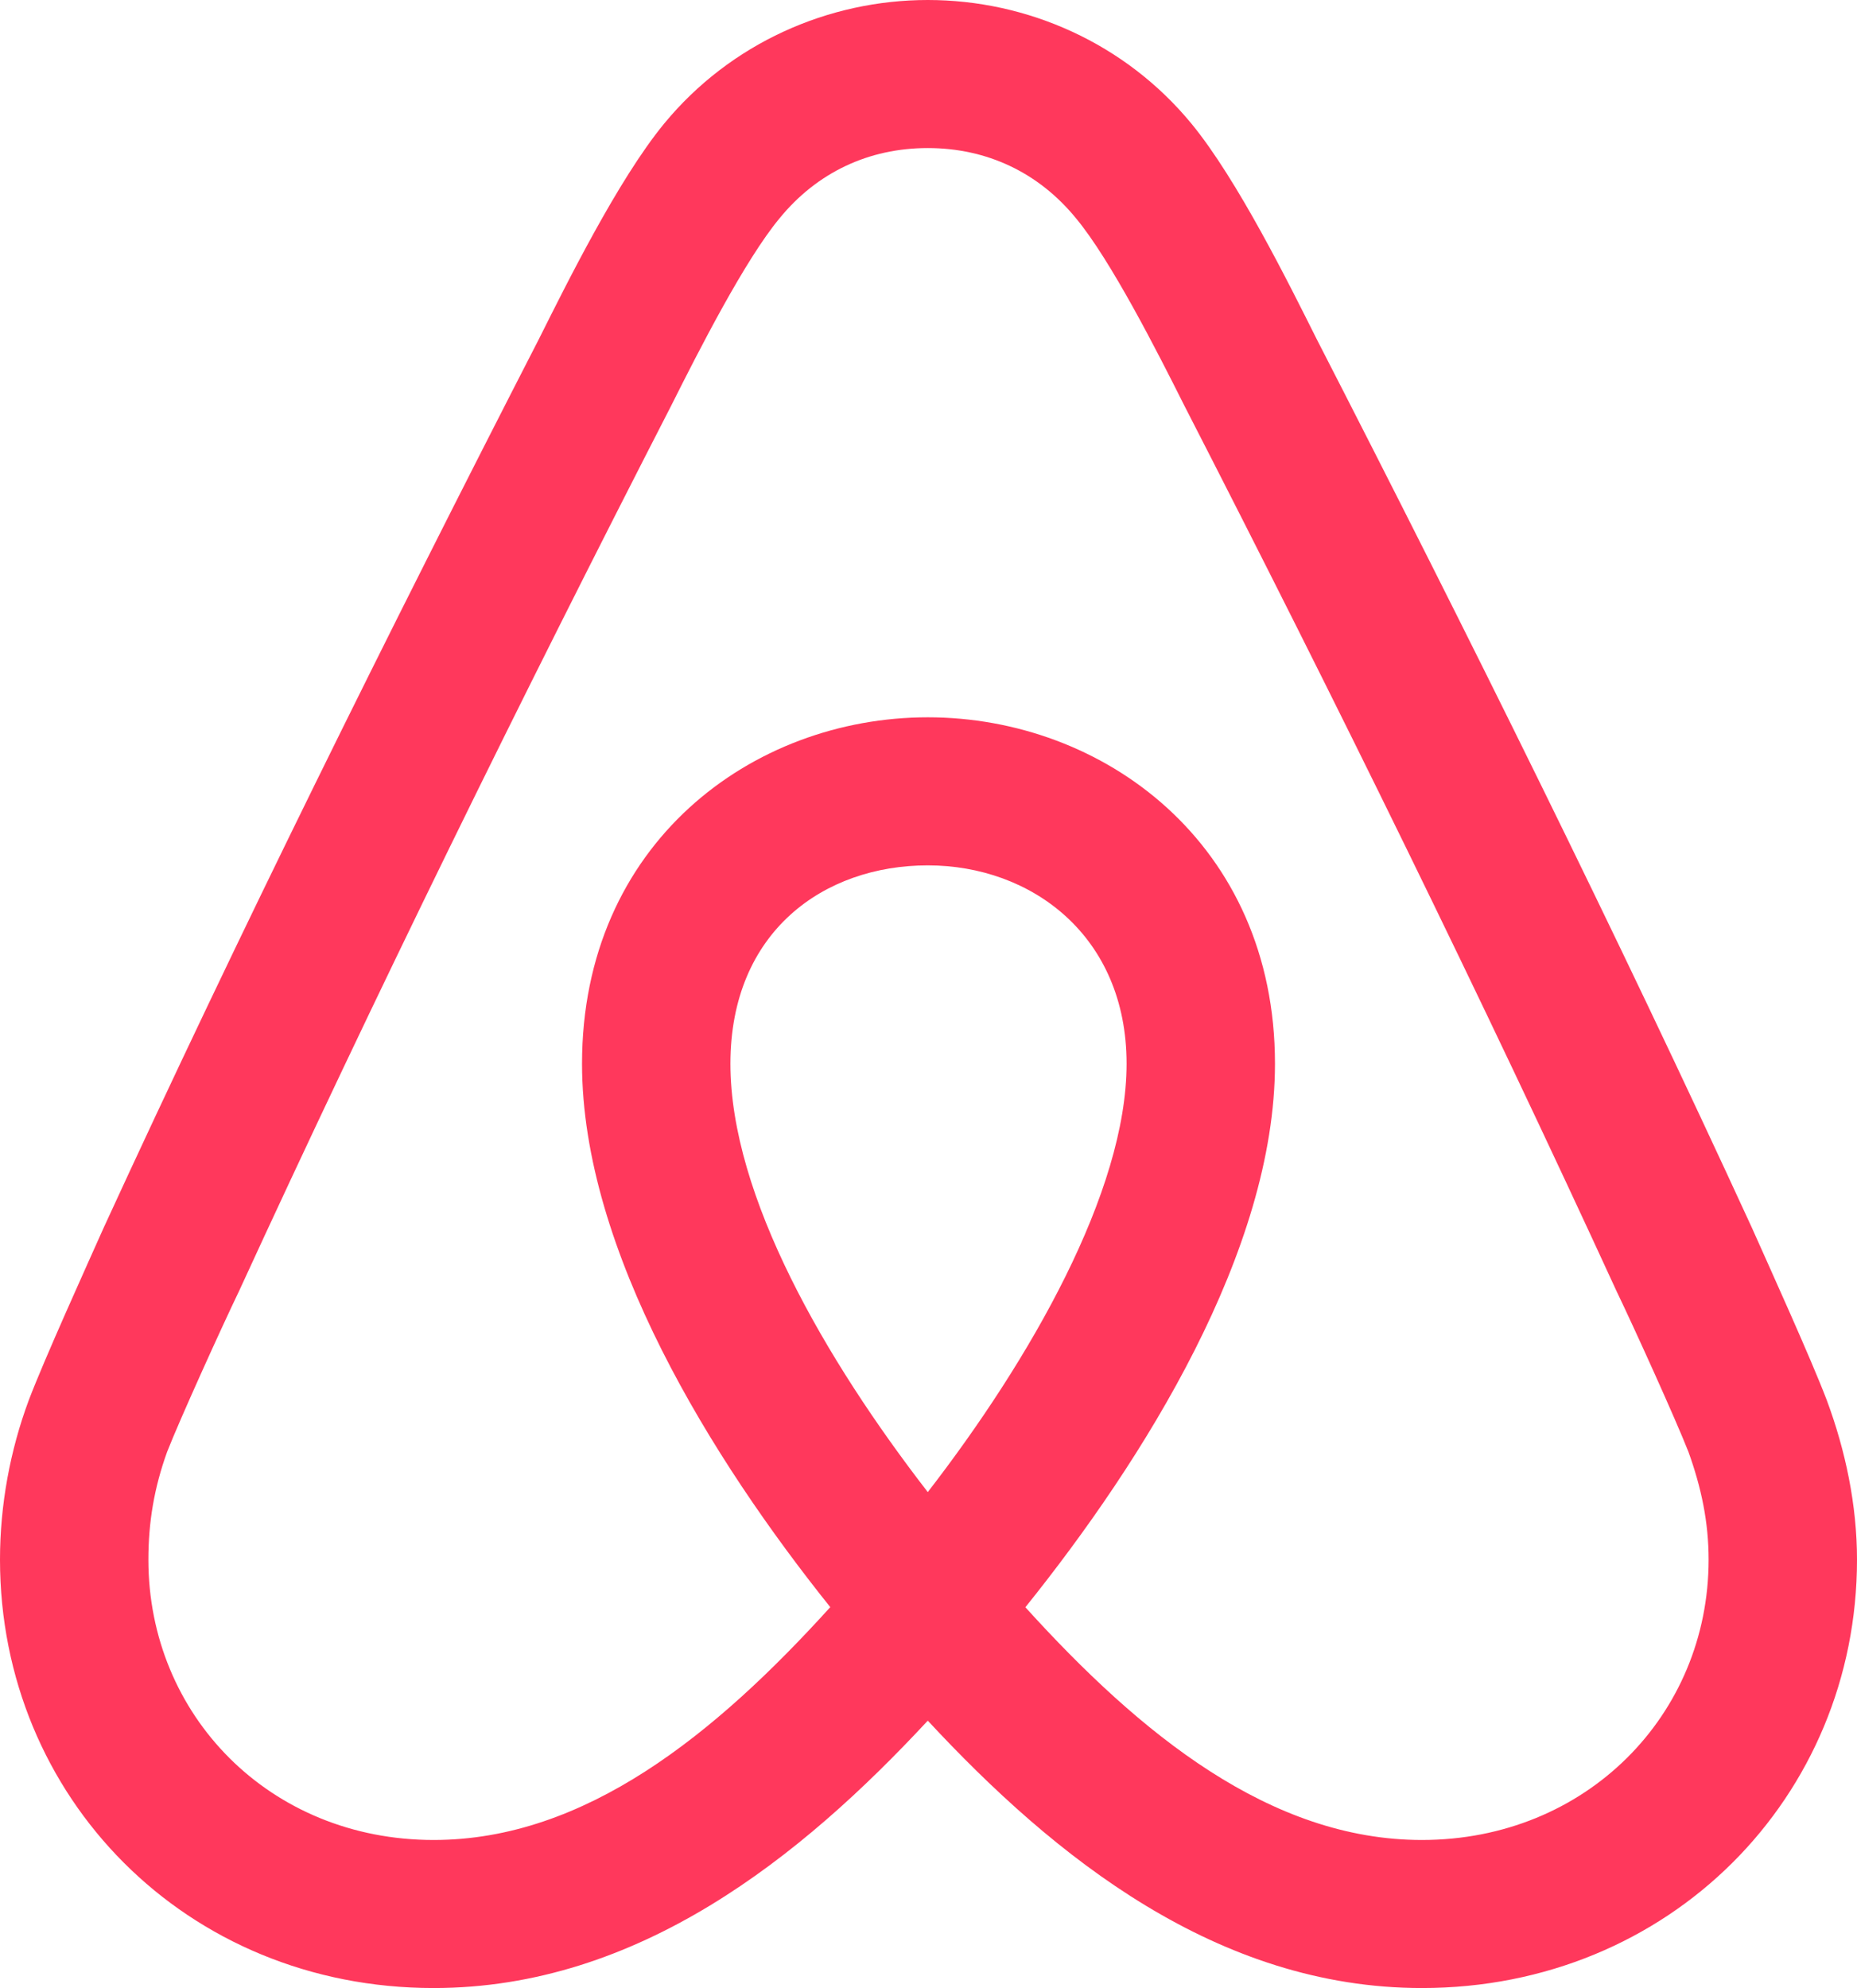 <svg xmlns="http://www.w3.org/2000/svg" version="1.1" xmlns:xlink="http://www.w3.org/1999/xlink" xmlns:svgjs="http://svgjs.dev/svgjs" width="142" height="152"><svg width="142" height="152" viewBox="0 0 142 152" fill="none" xmlns="http://www.w3.org/2000/svg">
<path d="M133.958 93.86C123.603 71.329 112.256 48.469 100.689 25.938C98.596 21.761 94.63 13.738 91.105 9.452C86.037 3.297 78.546 0 70.945 0C63.344 0 55.853 3.297 50.785 9.452C47.26 13.738 43.294 21.761 41.201 25.938C29.634 48.469 18.287 71.329 7.932 93.86C6.61 96.827 3.415 103.861 2.203 107.048C0.771 110.895 0 115.072 0 119.248C0 137.383 14.211 152 33.159 152C48.802 152 61.251 141.999 70.945 131.557C80.639 141.999 93.088 152 108.731 152C127.679 152 142 137.383 142 119.248C142 115.072 141.119 110.895 139.687 107.048C138.475 103.861 135.28 96.827 133.958 93.86ZM70.945 114.082C63.123 103.971 55.853 91.442 55.853 81.33C55.853 71.219 63.013 66.163 70.945 66.163C78.877 66.163 86.147 71.549 86.147 81.33C86.147 91.112 78.766 103.971 70.945 114.082ZM108.731 140.68C97.146 140.68 87.209 132.597 78.408 122.886C87.483 111.594 97.494 95.608 97.494 81.33C97.494 64.515 84.385 54.843 70.945 54.843C57.505 54.843 44.506 64.515 44.506 81.33C44.506 95.605 54.447 111.585 63.489 122.877C54.687 132.593 44.747 140.68 33.159 140.68C20.601 140.68 11.347 131.118 11.347 119.248C11.347 116.39 11.787 113.753 12.779 111.005C13.77 108.477 16.965 101.443 18.287 98.696C28.642 76.165 39.769 53.524 51.336 30.994C53.429 26.817 56.954 19.893 59.598 16.706C62.462 13.189 66.428 11.32 70.945 11.32C75.462 11.32 79.427 13.189 82.292 16.706C84.936 19.893 88.461 26.817 90.554 30.994C102.121 53.524 113.247 76.165 123.603 98.696C124.925 101.443 128.119 108.477 129.111 111.005C130.102 113.753 130.653 116.39 130.653 119.248C130.653 131.118 121.289 140.68 108.731 140.68Z" fill="#FF385C"></path>
</svg><style>@media (prefers-color-scheme: light) { :root { filter: none; } }
@media (prefers-color-scheme: dark) { :root { filter: none; } }
</style></svg>